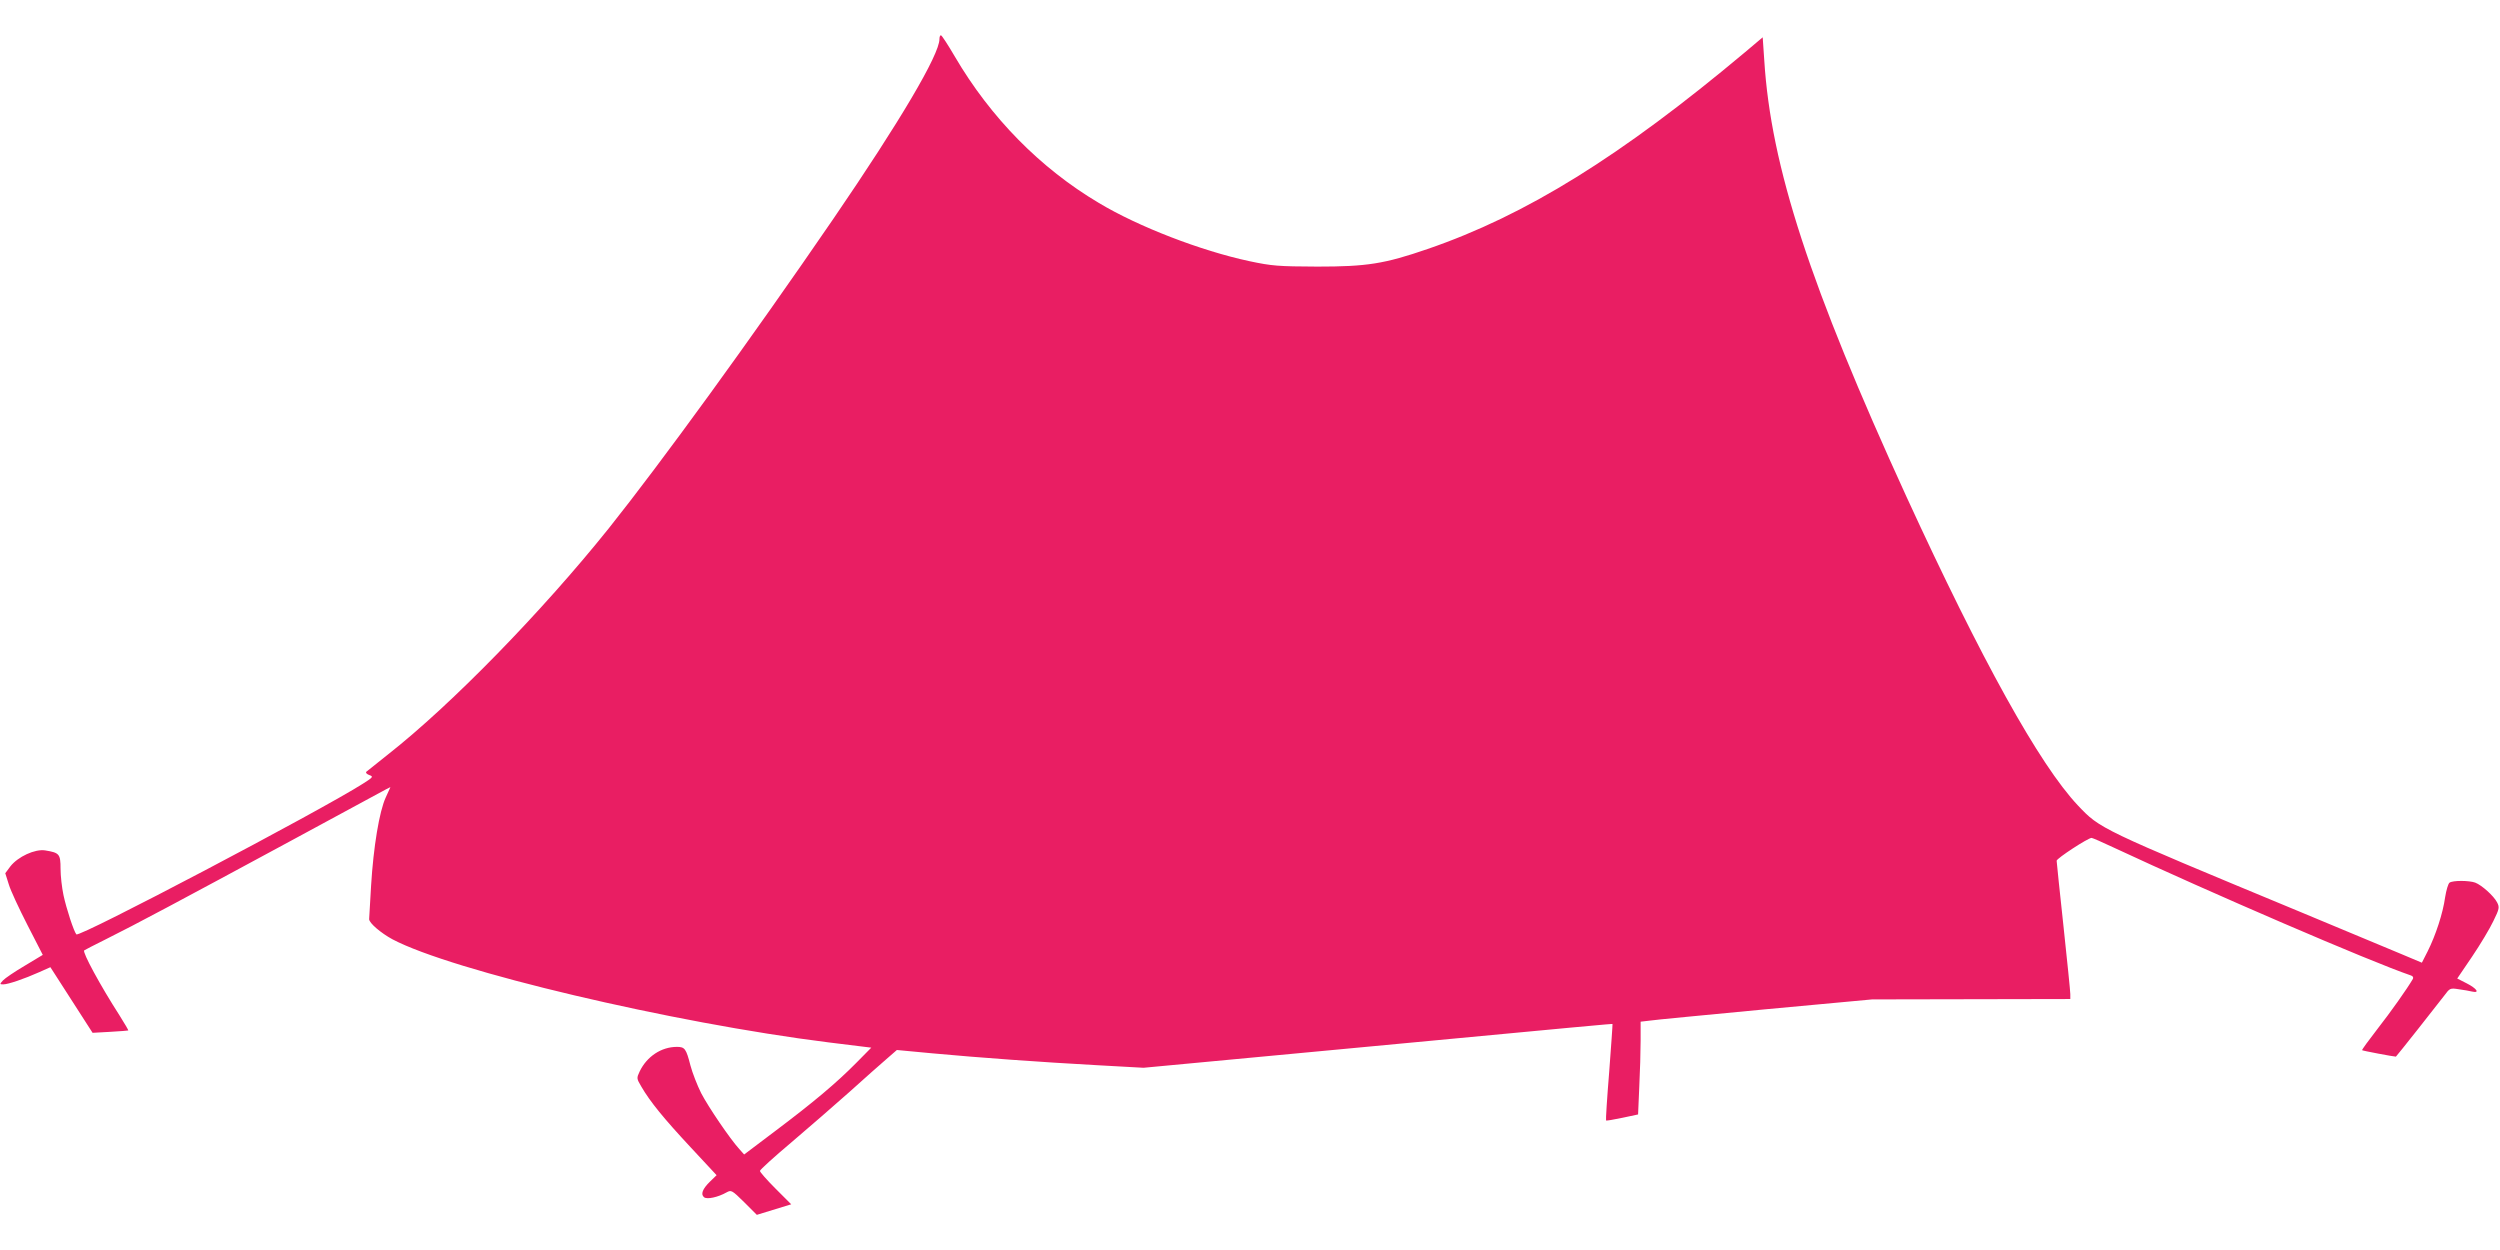 <?xml version="1.0" standalone="no"?>
<!DOCTYPE svg PUBLIC "-//W3C//DTD SVG 20010904//EN"
 "http://www.w3.org/TR/2001/REC-SVG-20010904/DTD/svg10.dtd">
<svg version="1.0" xmlns="http://www.w3.org/2000/svg"
 width="1280pt" height="640pt" viewBox="0 0 1280 640"
 preserveAspectRatio="xMidYMid meet">
<g transform="translate(0,640) scale(0.1,-0.1)"
fill="#e91e63" stroke="none">
<path d="M4810 6200 c0 -80 -203 -423 -543 -920 -426 -622 -883 -1250 -1150
-1585 -344 -429 -807 -904 -1132 -1159 -55 -44 -104 -83 -109 -87 -5 -5 1 -12
14 -17 23 -8 21 -11 -31 -44 -218 -139 -1453 -789 -1468 -772 -13 15 -51 131
-66 201 -8 38 -15 98 -15 135 0 76 -6 82 -79 94 -52 8 -139 -32 -178 -82 l-26
-35 18 -57 c9 -31 53 -125 96 -209 l78 -152 -93 -56 c-51 -30 -101 -64 -111
-75 -17 -19 -17 -20 2 -20 24 0 107 28 185 63 l56 25 108 -168 108 -168 90 5
c50 3 92 6 93 7 1 1 -19 36 -45 77 -99 154 -191 324 -181 333 2 2 51 27 109
56 151 75 398 207 940 500 261 141 485 262 497 269 l22 11 -24 -53 c-33 -71
-63 -254 -75 -451 -5 -89 -10 -166 -10 -172 0 -20 60 -71 119 -103 303 -161
1433 -428 2233 -528 l219 -27 -78 -79 c-101 -102 -216 -199 -414 -348 l-159
-120 -25 28 c-48 53 -158 215 -195 286 -20 40 -45 104 -55 142 -22 86 -29 95
-69 95 -80 0 -154 -49 -191 -126 -16 -34 -16 -36 9 -78 44 -76 115 -163 251
-309 l134 -144 -34 -33 c-38 -37 -49 -65 -30 -80 15 -12 71 0 115 25 24 13 27
12 90 -50 l65 -65 88 27 88 27 -80 80 c-45 45 -81 86 -80 91 0 6 73 72 162
147 89 76 223 192 297 258 74 67 159 142 188 167 l54 47 181 -17 c237 -22 554
-45 847 -61 l235 -13 990 93 c1304 123 1410 133 1411 131 1 -1 -7 -112 -17
-246 -11 -134 -18 -246 -16 -248 2 -2 40 5 84 14 l80 17 6 140 c4 78 7 185 7
238 l0 97 43 5 c23 4 290 29 592 58 l550 51 507 1 508 1 0 25 c0 14 -16 170
-35 348 -19 177 -35 328 -35 335 0 12 161 117 179 117 4 0 55 -22 112 -49 495
-231 1314 -584 1522 -655 11 -3 15 -11 11 -18 -29 -50 -114 -170 -182 -257
-45 -58 -80 -106 -78 -108 2 -3 162 -33 173 -33 2 0 213 267 248 313 28 38 30
39 74 32 25 -3 56 -9 69 -12 40 -9 23 16 -28 42 l-49 25 76 112 c42 62 91 144
109 182 31 63 32 71 19 96 -17 33 -78 88 -112 101 -30 11 -113 12 -131 0 -7
-4 -17 -38 -23 -75 -11 -81 -48 -194 -89 -276 l-30 -59 -107 45 c-60 25 -292
122 -518 216 -1029 427 -1022 424 -1136 544 -197 209 -494 745 -878 1581 -494
1080 -694 1690 -728 2235 l-8 117 -90 -76 c-637 -534 -1122 -835 -1626 -1008
-221 -76 -310 -90 -564 -90 -202 1 -231 3 -349 28 -247 53 -567 176 -770 298
-300 178 -554 437 -737 749 -35 60 -67 109 -71 109 -5 1 -8 -8 -8 -19z"/>
</g>
</svg>
